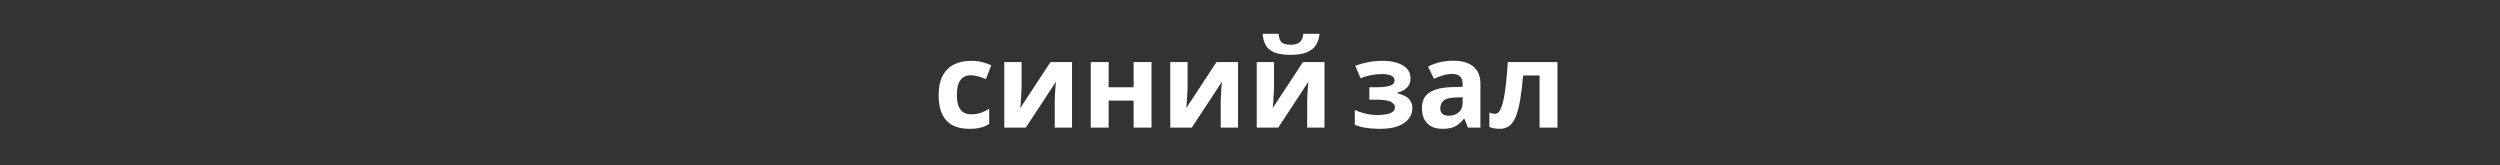 <?xml version="1.0" encoding="UTF-8"?> <svg xmlns="http://www.w3.org/2000/svg" width="333" height="22" viewBox="0 0 333 22" fill="none"><rect x="0" y="0" width="333" height="22" fill="#333333" stroke="none"/><path d="M129.105 17.16C128.241 17.16 127.505 17.005 126.897 16.696C126.289 16.376 125.825 15.885 125.505 15.224C125.185 14.563 125.025 13.715 125.025 12.68C125.025 11.613 125.206 10.744 125.569 10.072C125.931 9.4 126.433 8.904 127.073 8.584C127.723 8.264 128.47 8.104 129.313 8.104C129.91 8.104 130.427 8.163 130.865 8.28C131.313 8.397 131.702 8.536 132.033 8.696L131.329 10.536C130.955 10.387 130.603 10.264 130.273 10.168C129.953 10.072 129.633 10.024 129.313 10.024C128.897 10.024 128.55 10.125 128.273 10.328C127.995 10.52 127.787 10.813 127.649 11.208C127.521 11.592 127.457 12.077 127.457 12.664C127.457 13.24 127.526 13.72 127.665 14.104C127.814 14.477 128.027 14.76 128.305 14.952C128.582 15.133 128.918 15.224 129.313 15.224C129.814 15.224 130.257 15.16 130.641 15.032C131.025 14.893 131.398 14.707 131.761 14.472V16.504C131.398 16.739 131.014 16.904 130.609 17C130.214 17.107 129.713 17.16 129.105 17.16ZM136.075 11.72C136.075 11.901 136.065 12.125 136.043 12.392C136.033 12.659 136.017 12.931 135.995 13.208C135.985 13.485 135.969 13.731 135.947 13.944C135.926 14.157 135.91 14.307 135.899 14.392L139.931 8.264H142.795V17H140.491V13.512C140.491 13.224 140.502 12.909 140.523 12.568C140.545 12.216 140.566 11.891 140.587 11.592C140.619 11.283 140.641 11.048 140.651 10.888L136.635 17H133.771V8.264H136.075V11.72ZM147.671 8.264V11.624H150.999V8.264H153.383V17H150.999V13.4H147.671V17H145.287V8.264H147.671ZM158.185 11.72C158.185 11.901 158.174 12.125 158.153 12.392C158.142 12.659 158.126 12.931 158.105 13.208C158.094 13.485 158.078 13.731 158.057 13.944C158.035 14.157 158.019 14.307 158.009 14.392L162.041 8.264H164.905V17H162.601V13.512C162.601 13.224 162.611 12.909 162.633 12.568C162.654 12.216 162.675 11.891 162.697 11.592C162.729 11.283 162.75 11.048 162.761 10.888L158.745 17H155.881V8.264H158.185V11.72ZM175.764 4.504C175.711 5.059 175.556 5.549 175.3 5.976C175.044 6.392 174.644 6.717 174.1 6.952C173.556 7.187 172.826 7.304 171.908 7.304C170.97 7.304 170.234 7.192 169.7 6.968C169.178 6.733 168.804 6.408 168.58 5.992C168.356 5.576 168.223 5.08 168.18 4.504H170.308C170.362 5.091 170.511 5.48 170.756 5.672C171.002 5.864 171.402 5.96 171.956 5.96C172.415 5.96 172.788 5.859 173.076 5.656C173.375 5.443 173.551 5.059 173.604 4.504H175.764ZM169.7 11.72C169.7 11.901 169.69 12.125 169.668 12.392C169.658 12.659 169.642 12.931 169.62 13.208C169.61 13.485 169.594 13.731 169.572 13.944C169.551 14.157 169.535 14.307 169.524 14.392L173.556 8.264H176.42V17H174.116V13.512C174.116 13.224 174.127 12.909 174.148 12.568C174.17 12.216 174.191 11.891 174.212 11.592C174.244 11.283 174.266 11.048 174.276 10.888L170.26 17H167.396V8.264H169.7V11.72ZM184.284 8.104C184.913 8.104 185.5 8.189 186.044 8.36C186.598 8.52 187.041 8.771 187.372 9.112C187.713 9.453 187.884 9.891 187.884 10.424C187.884 10.947 187.724 11.363 187.404 11.672C187.094 11.981 186.673 12.205 186.14 12.344V12.424C186.513 12.509 186.849 12.632 187.148 12.792C187.446 12.941 187.681 13.149 187.852 13.416C188.033 13.672 188.124 14.019 188.124 14.456C188.124 14.936 187.969 15.384 187.66 15.8C187.361 16.205 186.892 16.536 186.252 16.792C185.622 17.037 184.812 17.16 183.82 17.16C183.35 17.16 182.908 17.139 182.492 17.096C182.076 17.053 181.697 16.995 181.356 16.92C181.014 16.835 180.716 16.733 180.46 16.616V14.648C180.822 14.819 181.265 14.973 181.788 15.112C182.321 15.251 182.886 15.32 183.484 15.32C183.921 15.32 184.31 15.288 184.652 15.224C185.004 15.16 185.281 15.053 185.484 14.904C185.697 14.755 185.804 14.557 185.804 14.312C185.804 14.077 185.713 13.885 185.532 13.736C185.35 13.576 185.078 13.459 184.716 13.384C184.353 13.309 183.889 13.272 183.324 13.272H182.396V11.624H183.276C184.065 11.624 184.673 11.56 185.1 11.432C185.537 11.304 185.756 11.064 185.756 10.712C185.756 10.435 185.617 10.227 185.34 10.088C185.062 9.939 184.609 9.864 183.98 9.864C183.564 9.864 183.11 9.912 182.62 10.008C182.129 10.104 181.665 10.243 181.228 10.424L180.524 8.76C181.025 8.568 181.574 8.413 182.172 8.296C182.769 8.168 183.473 8.104 184.284 8.104ZM193.559 8.088C194.732 8.088 195.628 8.344 196.247 8.856C196.876 9.357 197.191 10.131 197.191 11.176V17H195.527L195.063 15.816H194.999C194.753 16.125 194.497 16.381 194.231 16.584C193.975 16.787 193.676 16.931 193.335 17.016C193.004 17.112 192.593 17.16 192.103 17.16C191.591 17.16 191.127 17.064 190.711 16.872C190.305 16.669 189.985 16.365 189.751 15.96C189.516 15.544 189.399 15.021 189.399 14.392C189.399 13.464 189.724 12.781 190.375 12.344C191.025 11.896 192.001 11.651 193.303 11.608L194.823 11.56V11.176C194.823 10.717 194.7 10.381 194.455 10.168C194.22 9.955 193.889 9.848 193.463 9.848C193.036 9.848 192.62 9.912 192.215 10.04C191.809 10.157 191.404 10.307 190.999 10.488L190.215 8.872C190.684 8.627 191.201 8.435 191.767 8.296C192.343 8.157 192.94 8.088 193.559 8.088ZM193.895 12.984C193.127 13.005 192.593 13.144 192.295 13.4C191.996 13.656 191.847 13.992 191.847 14.408C191.847 14.771 191.953 15.032 192.167 15.192C192.38 15.341 192.657 15.416 192.999 15.416C193.511 15.416 193.943 15.267 194.295 14.968C194.647 14.659 194.823 14.227 194.823 13.672V12.952L193.895 12.984ZM207.455 17H205.071V10.056H202.879C202.772 11.336 202.639 12.429 202.479 13.336C202.329 14.232 202.137 14.963 201.903 15.528C201.679 16.093 201.391 16.509 201.039 16.776C200.687 17.032 200.255 17.16 199.743 17.16C199.465 17.16 199.215 17.139 198.991 17.096C198.767 17.053 198.564 16.989 198.383 16.904V15C198.5 15.043 198.623 15.08 198.751 15.112C198.879 15.144 199.012 15.16 199.151 15.16C199.3 15.16 199.439 15.101 199.567 14.984C199.705 14.867 199.833 14.659 199.951 14.36C200.079 14.061 200.196 13.651 200.303 13.128C200.409 12.605 200.505 11.949 200.591 11.16C200.687 10.36 200.772 9.395 200.847 8.264H207.455V17Z" fill="white"></path></svg> 